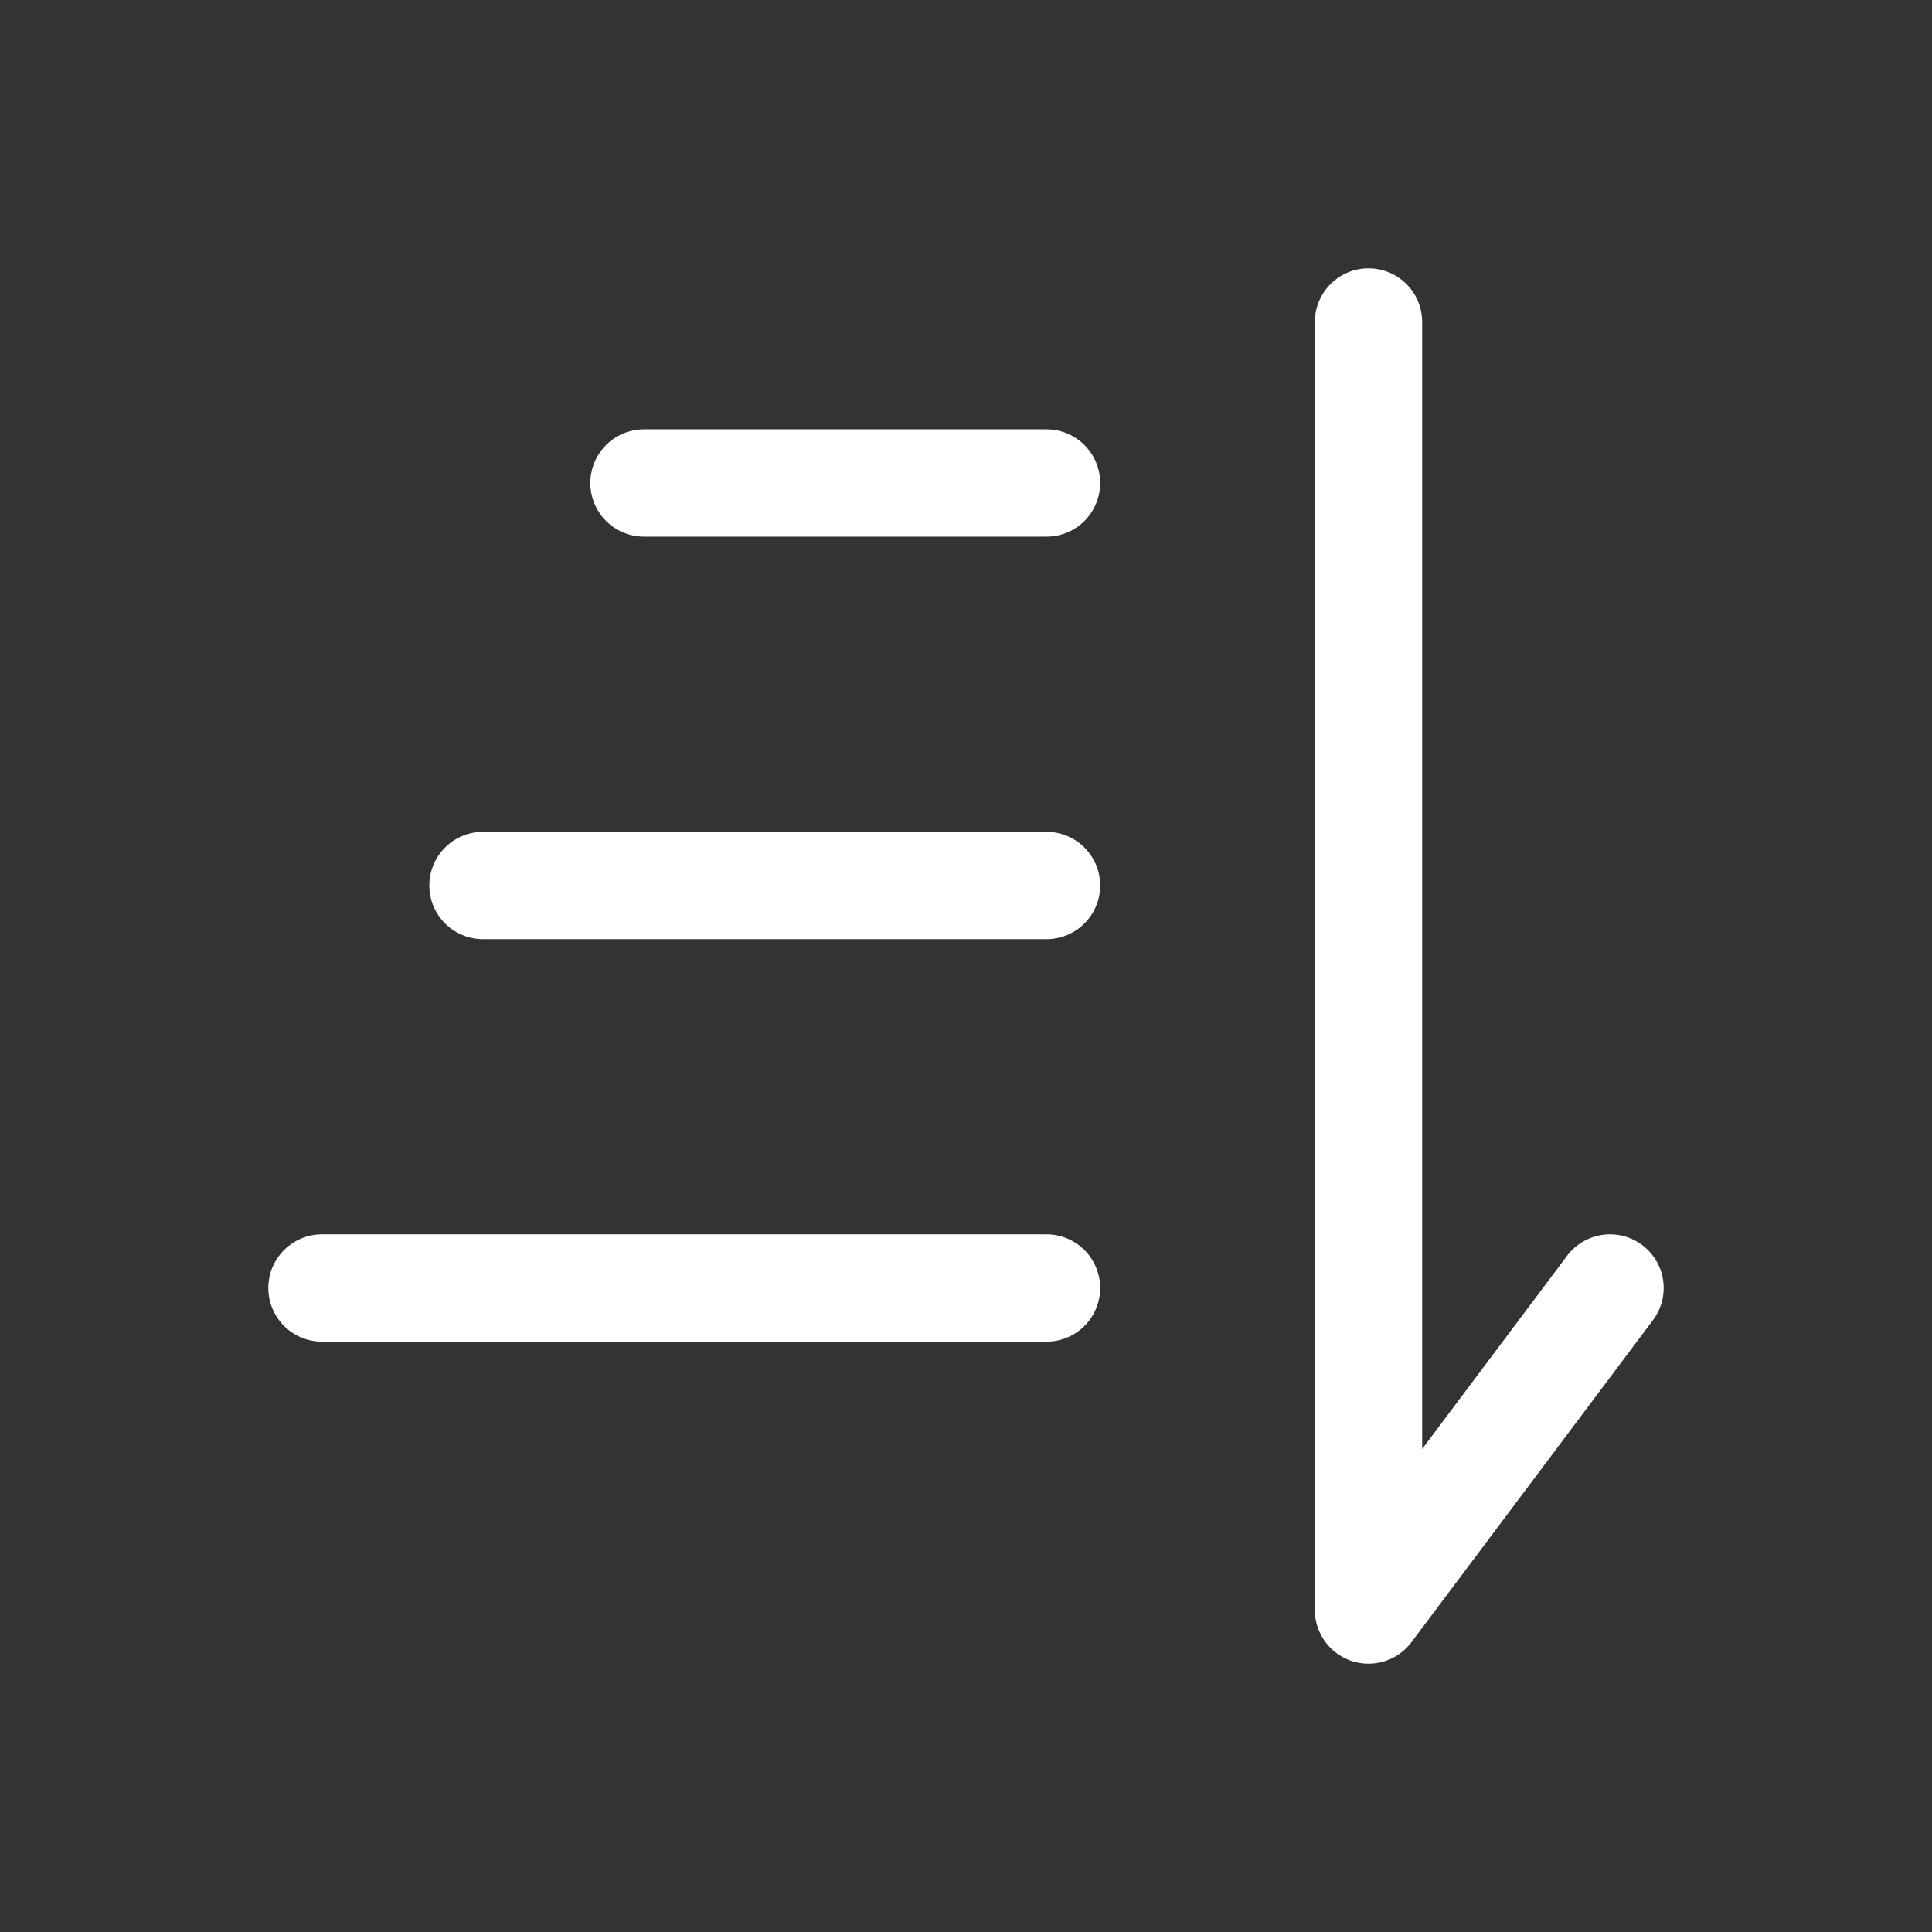 <svg width="18" height="18" viewBox="0 0 18 18" fill="none" xmlns="http://www.w3.org/2000/svg">
<rect x="0" y="0" width="18" height="18" fill="#333333" stroke="none"/>
<path d="M3 12L9.75 12" stroke="white" stroke-linecap="round"/>
<path d="M4.5 8.25H9.75" stroke="white" stroke-linecap="round"/>
<path d="M6 4.5L9.75 4.5" stroke="white" stroke-linecap="round"/>
<path d="M12.75 3L12.75 15L15 12" stroke="white" stroke-linecap="round" stroke-linejoin="round"/>
</svg>

